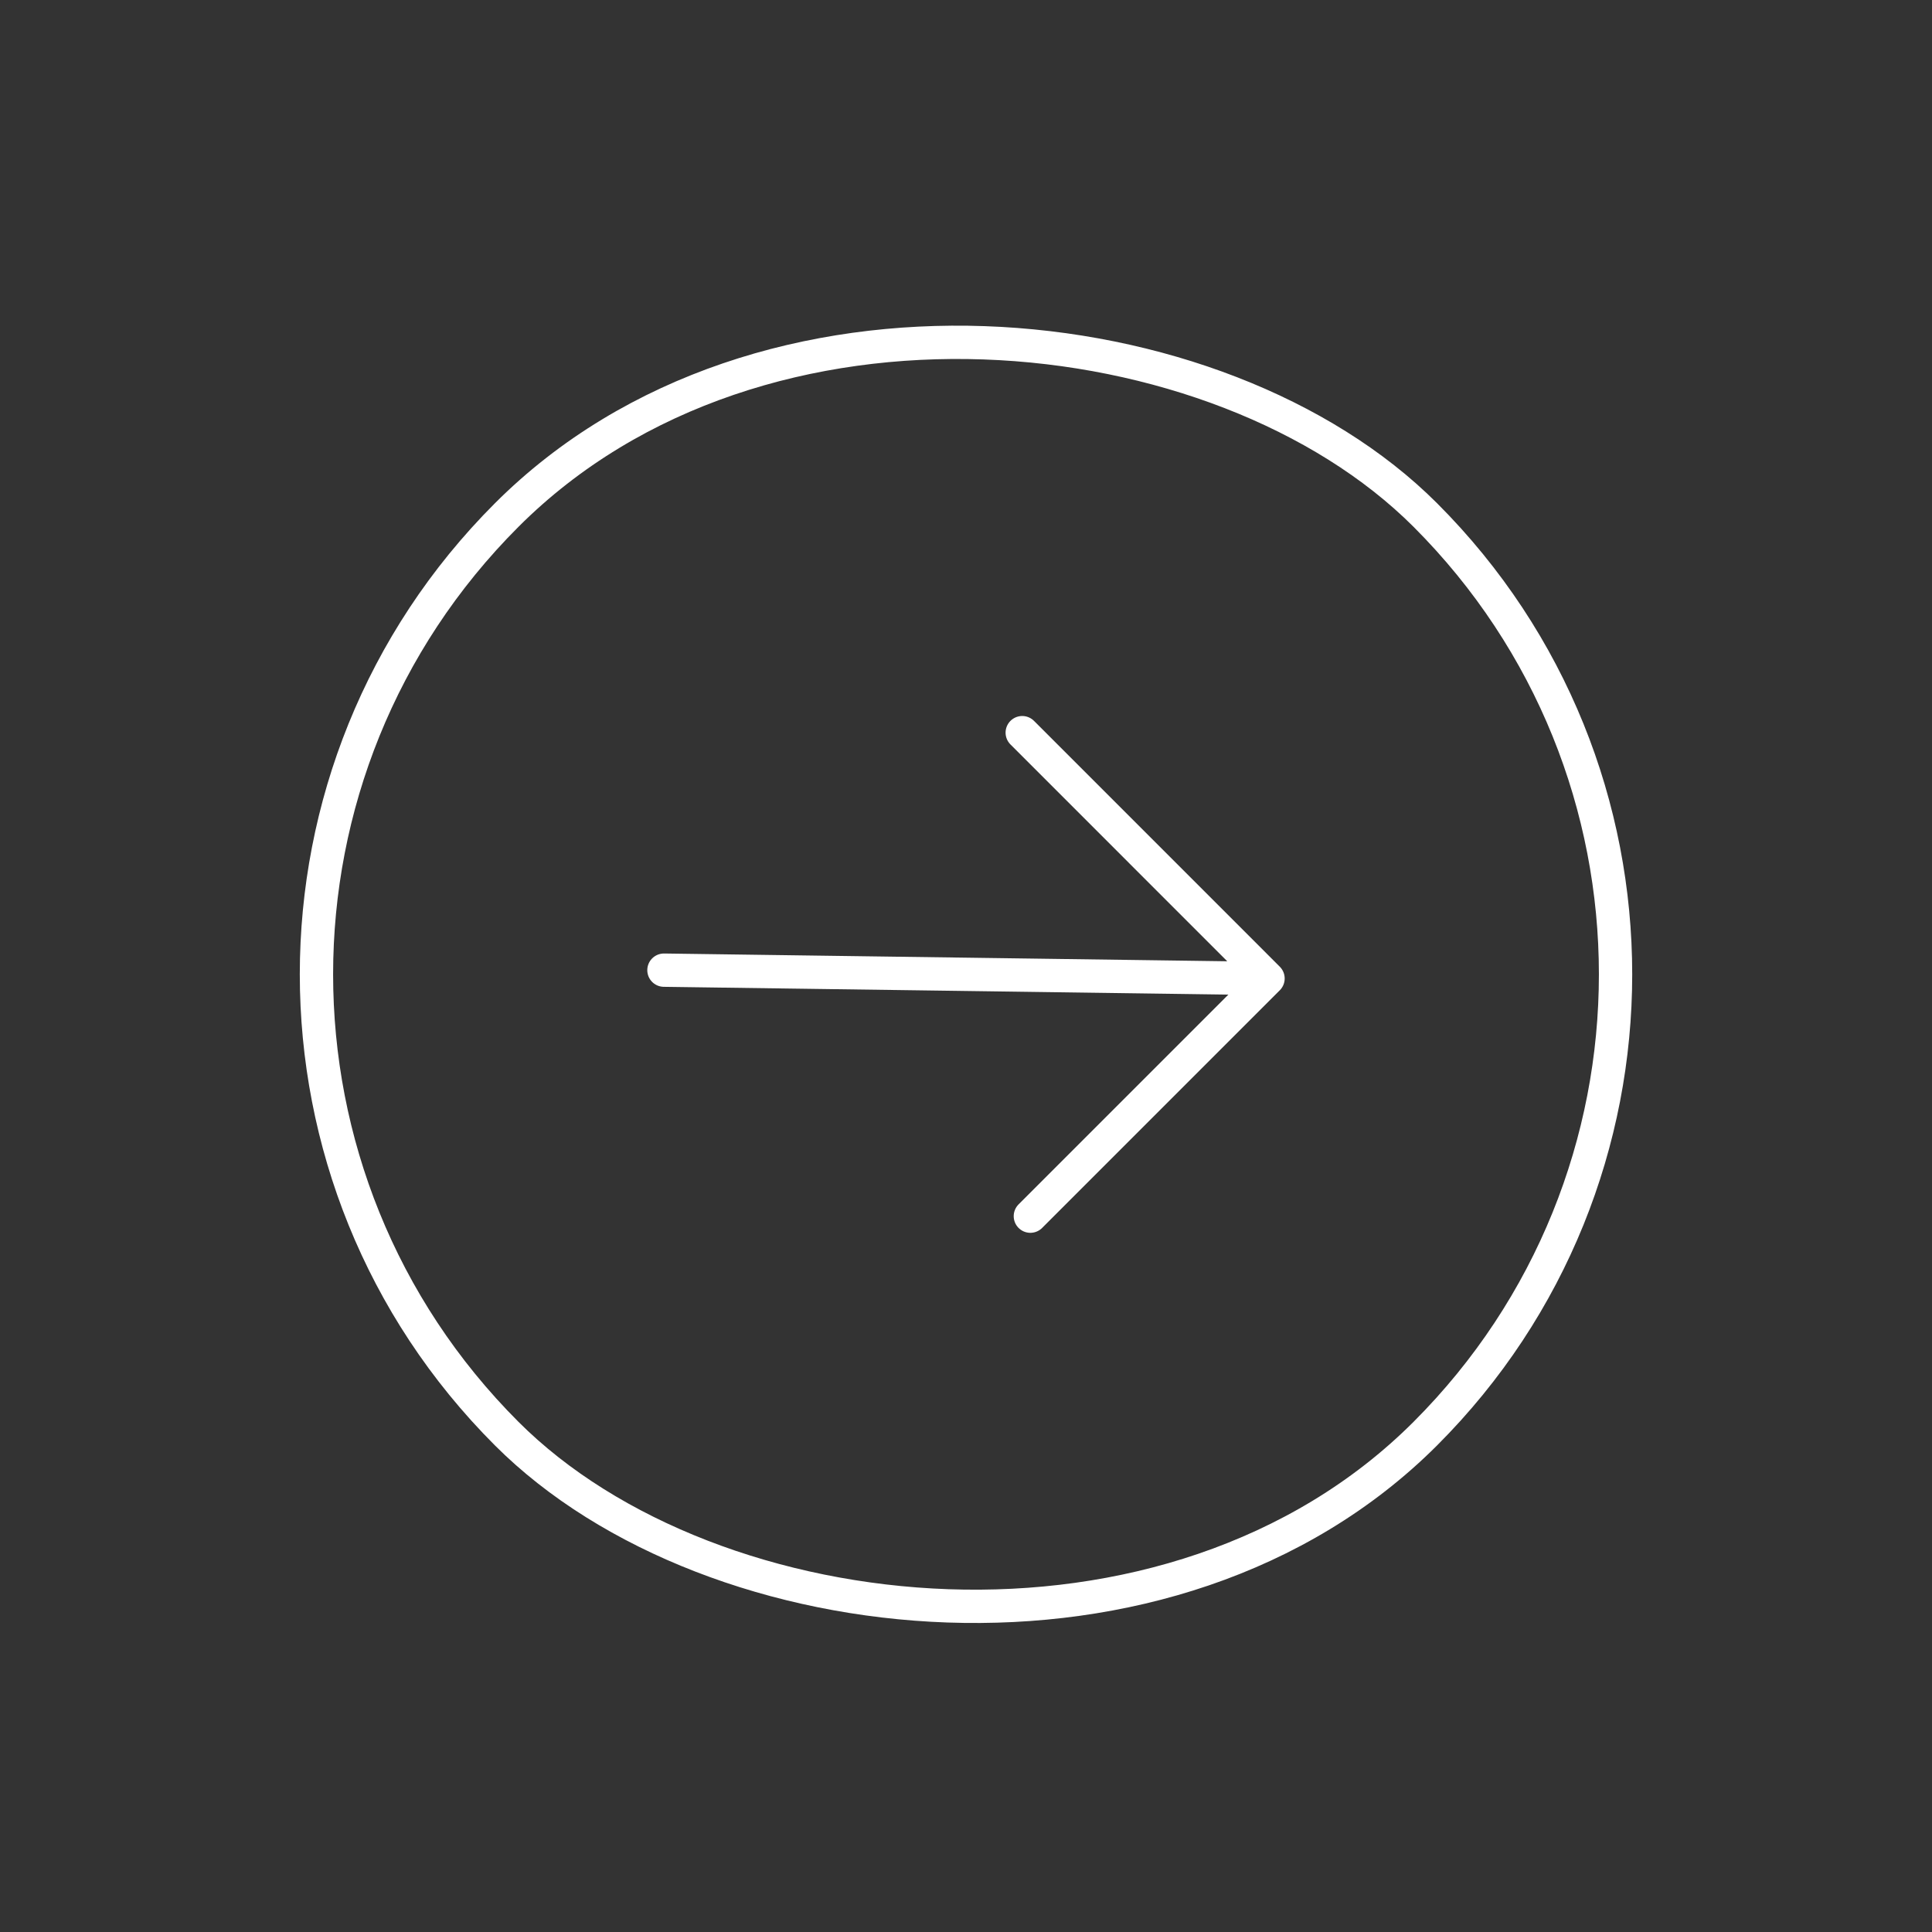 <svg xmlns="http://www.w3.org/2000/svg" width="58" height="58" viewBox="0 0 58 58" fill="none"><rect x="0" y="0" width="58" height="58" fill="#333333" stroke="none"/><rect x="1.423" y="29.25" width="39" height="39" rx="19.5" transform="rotate(-45 1.423 29.25)" stroke="white"></rect><path d="M19.932 29.125L38.067 29.375M38.067 29.375L30.688 21.995M38.067 29.375L30.932 36.51" stroke="white" stroke-linecap="round" stroke-linejoin="round"></path></svg>